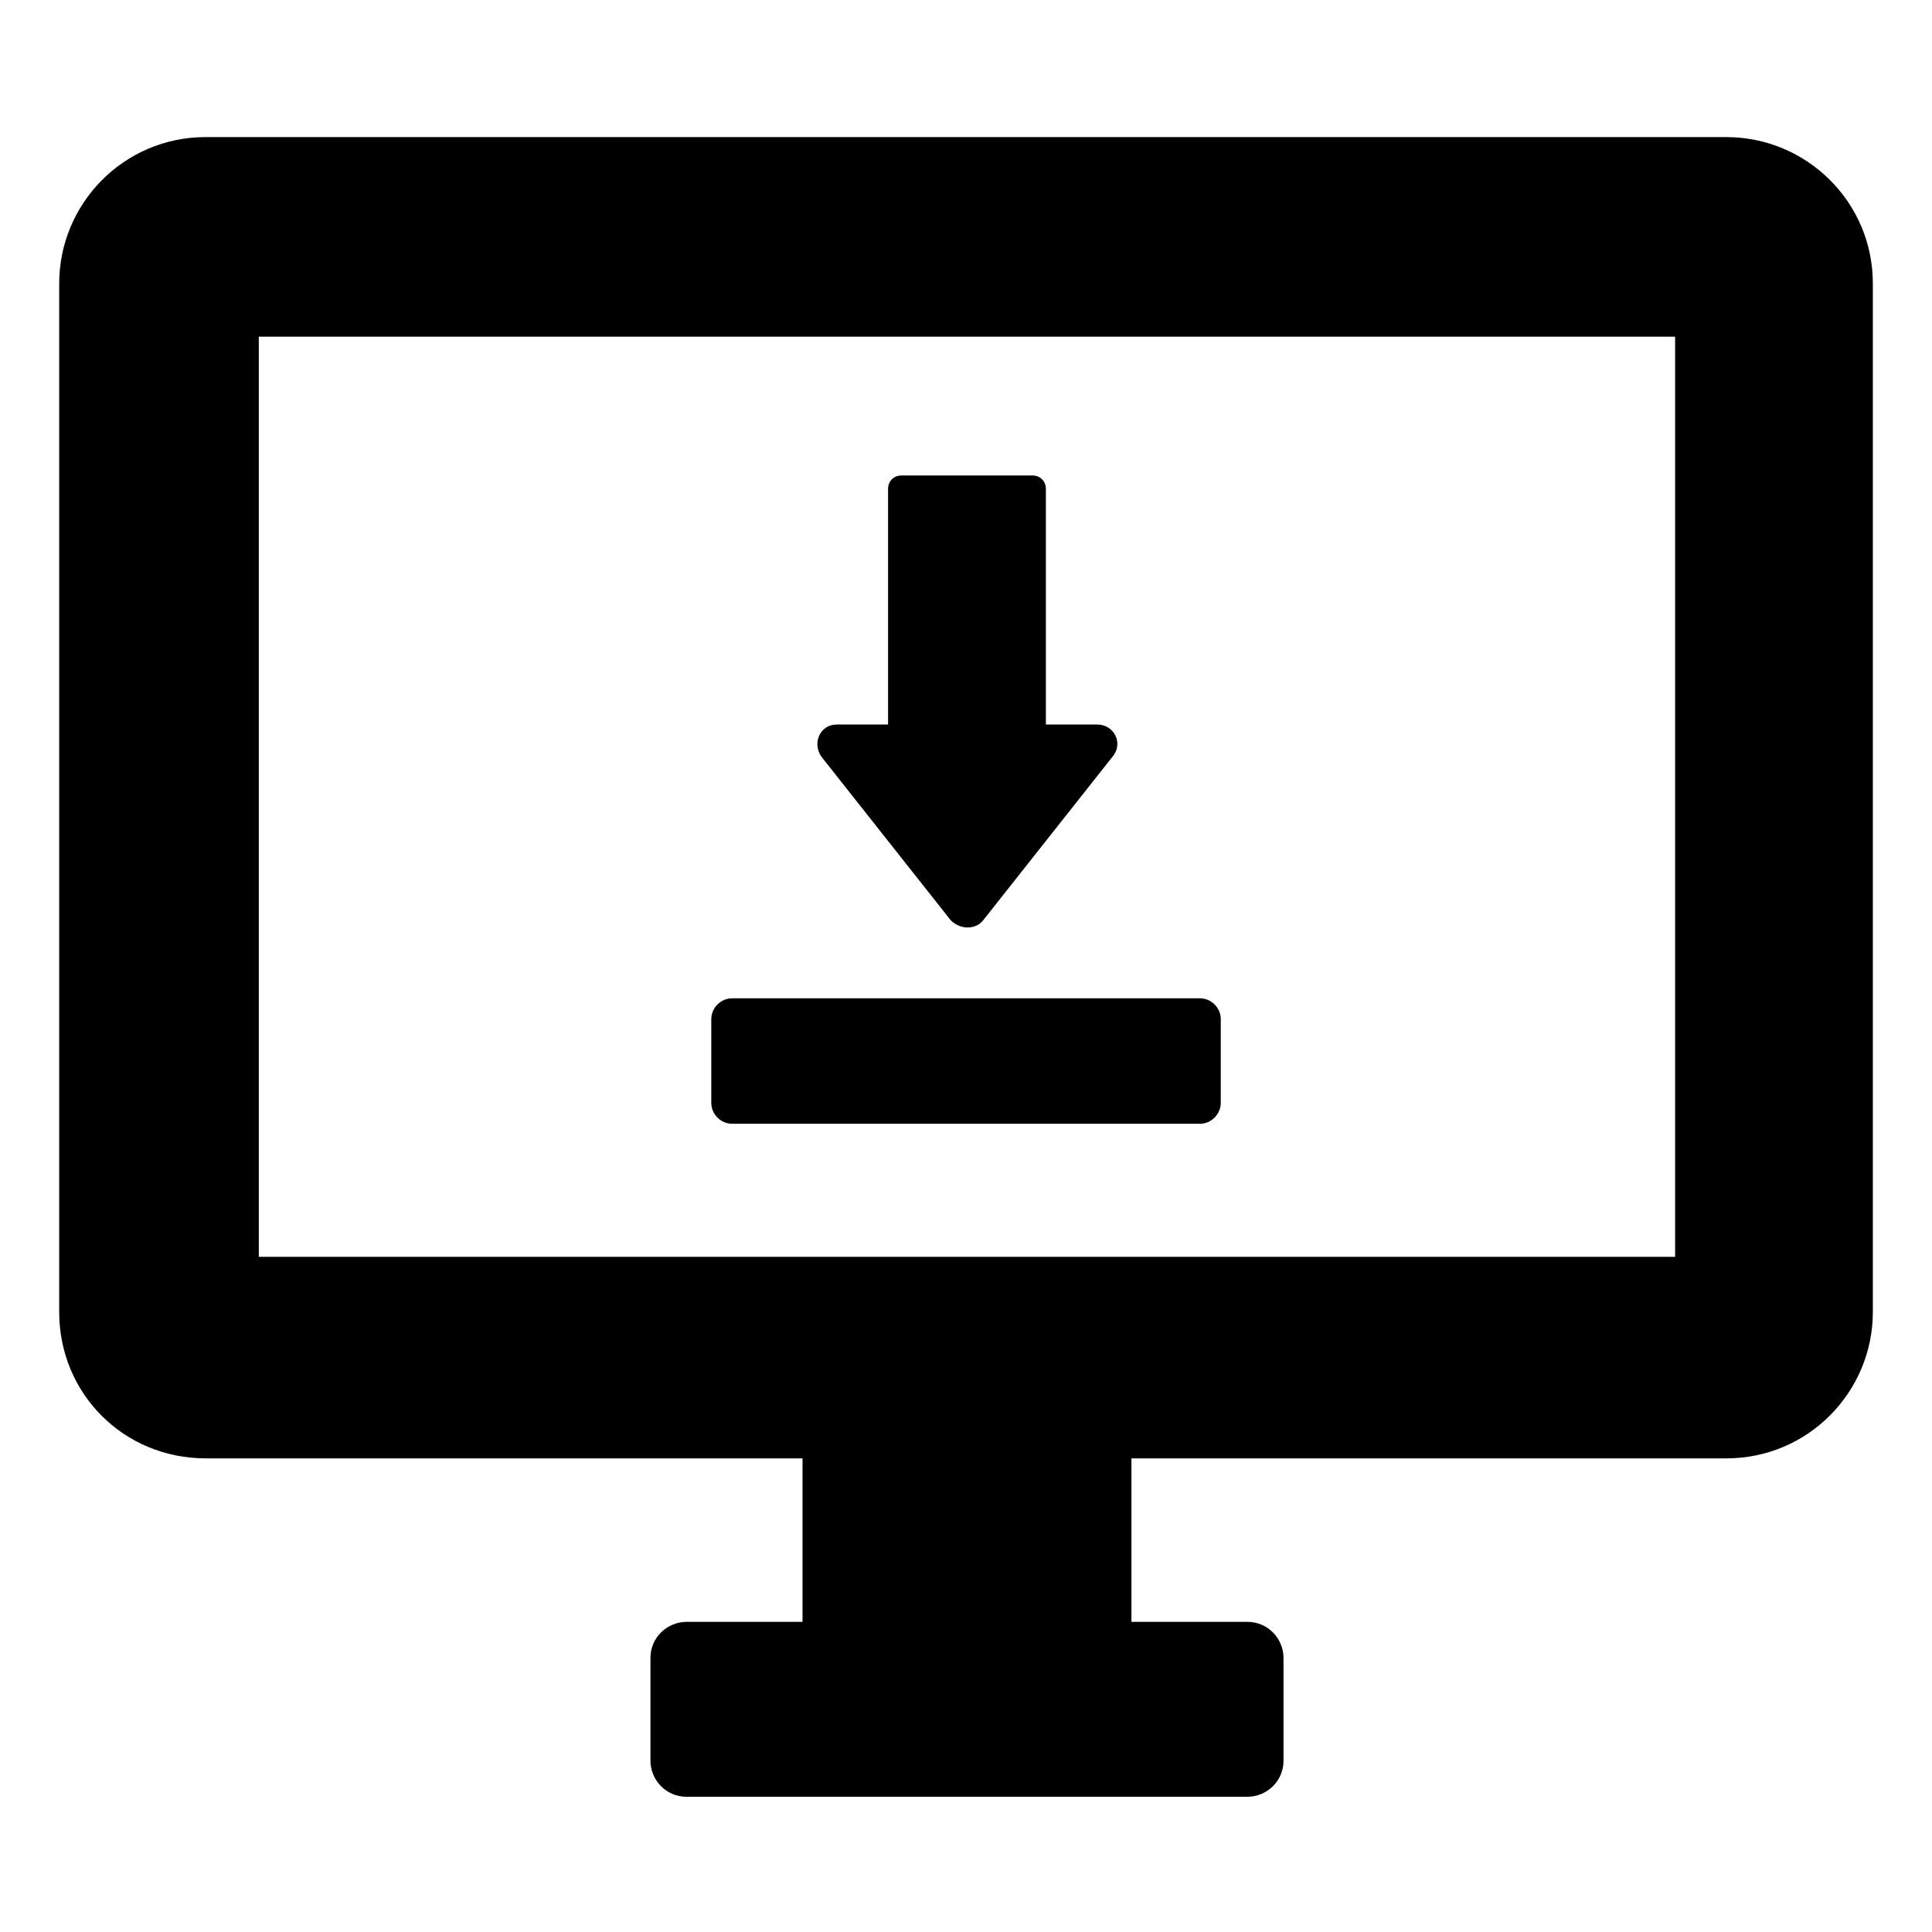 <?xml version="1.0" encoding="UTF-8"?>
<!-- The Best Svg Icon site in the world: iconSvg.co, Visit us! https://iconsvg.co -->
<svg fill="#000000" width="800px" height="800px" version="1.1" viewBox="144 144 512 512" xmlns="http://www.w3.org/2000/svg">
 <path d="m198.48 530.48h158.2v43.328h-30.73c-5.039 0-9.574 4.031-9.574 9.574v27.207c0 5.039 4.031 9.574 9.574 9.574h148.62c5.039 0 9.574-4.031 9.574-9.574v-27.207c0-5.039-4.031-9.574-9.574-9.574h-30.73v-43.328h157.69c21.664 0 38.793-17.633 38.793-38.793v-272.56c0-21.664-17.633-38.793-38.793-38.793l-403.05-0.004c-21.664 0-38.793 17.633-38.793 38.793v272.56c-0.004 21.664 17.129 38.793 38.793 38.793zm14.105-297.25h375.34v243.84h-375.34zm254.93 180.87v22.168c0 3.023-2.519 5.543-5.543 5.543h-123.93c-3.023 0-5.543-2.519-5.543-5.543v-22.168c0-3.023 2.519-5.543 5.543-5.543h123.94c3.019 0 5.539 2.519 5.539 5.543zm-105.8-69.527c-2.519-3.527-0.504-8.566 4.031-8.566h13.602v-62.473c0-2.016 1.512-3.527 3.527-3.527h34.762c2.016 0 3.527 1.512 3.527 3.527v62.473h13.602c4.535 0 7.055 5.039 4.031 8.566l-34.258 43.328c-2.016 2.519-6.047 2.519-8.566 0z"/>
</svg>